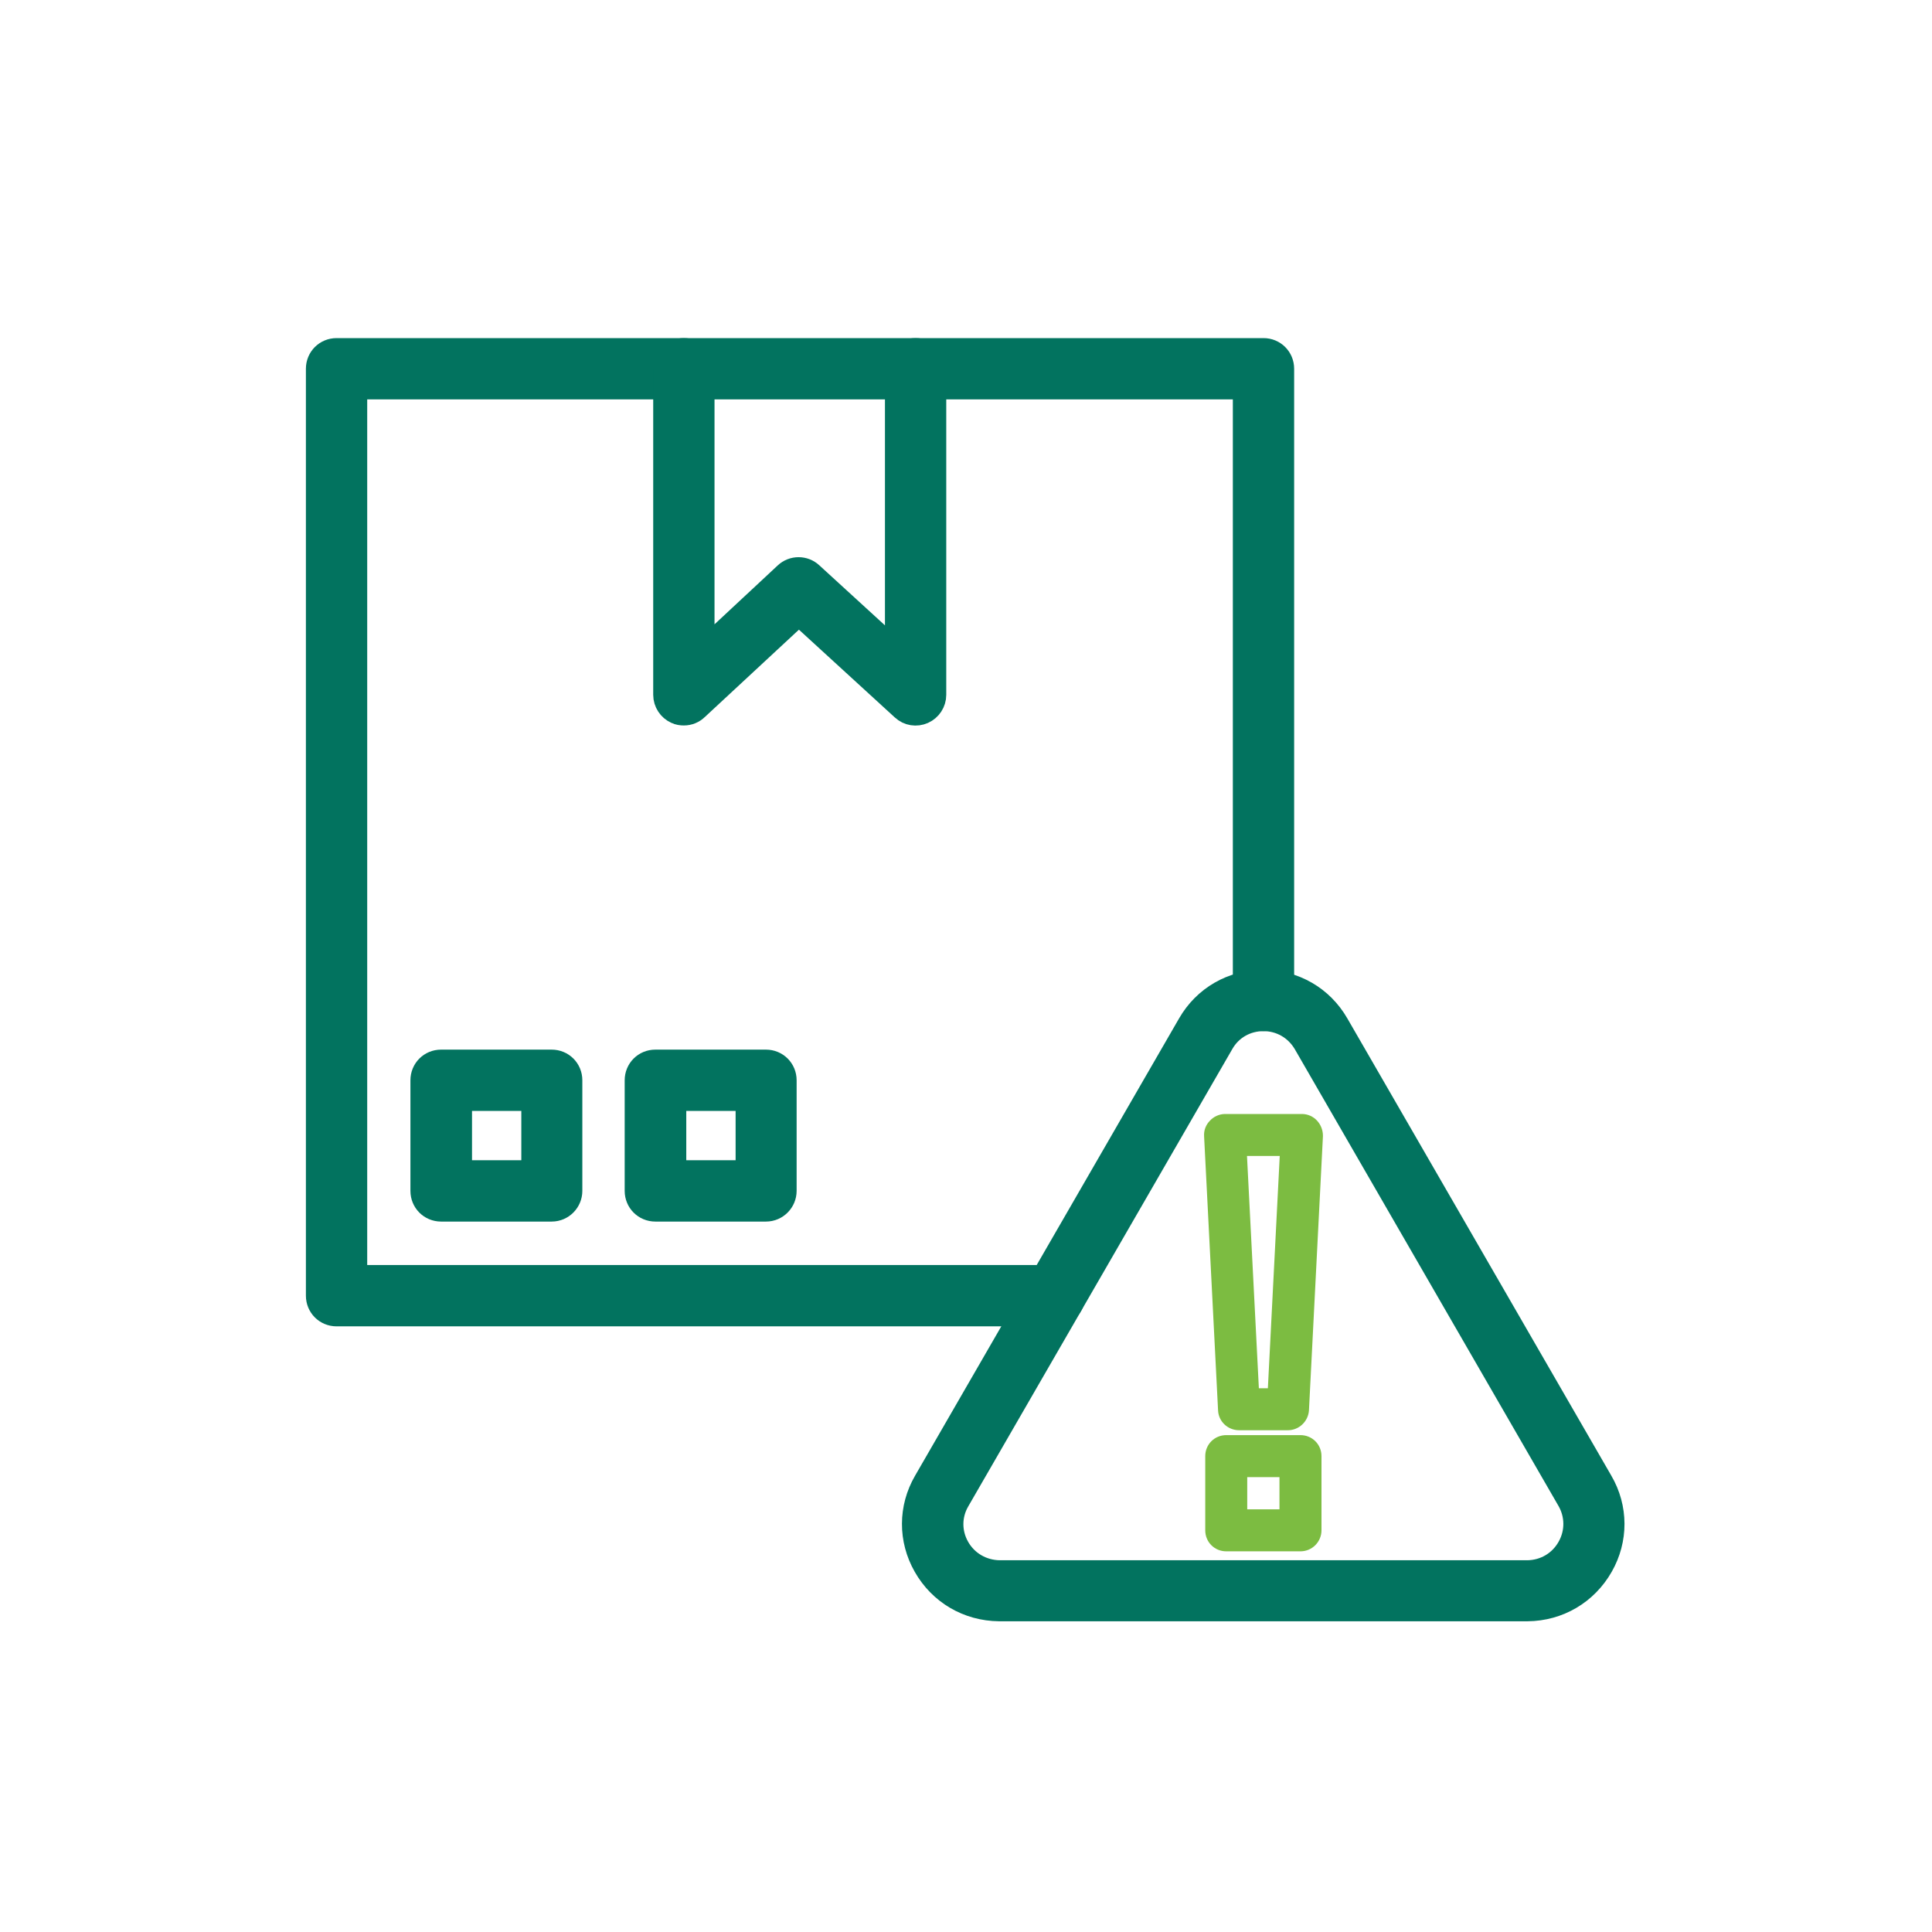 <svg width="60" height="60" viewBox="0 0 60 60" fill="none" xmlns="http://www.w3.org/2000/svg">
<path d="M32.748 40.691H10.452C10.199 40.691 10 40.492 10 40.239V11.452C10 11.199 10.199 11 10.452 11H39.239C39.492 11 39.691 11.199 39.691 11.452V31.072C39.691 31.325 39.492 31.523 39.239 31.523C38.986 31.523 38.787 31.325 38.787 31.072V11.904H10.904V39.787H32.748C33.001 39.787 33.2 39.986 33.2 40.239C33.2 40.492 33.001 40.691 32.748 40.691Z" fill="#02735F" stroke="#02735F"/>
<path d="M21.238 22.03C21.175 22.03 21.112 22.021 21.057 21.994C20.895 21.922 20.786 21.759 20.786 21.578V11.452C20.786 11.199 20.985 11 21.238 11C21.491 11 21.69 11.199 21.69 11.452V20.538L24.493 17.926C24.665 17.763 24.936 17.763 25.108 17.926L27.983 20.556V11.452C27.983 11.199 28.182 11 28.435 11C28.688 11 28.887 11.199 28.887 11.452V21.578C28.887 21.759 28.779 21.922 28.616 21.994C28.453 22.066 28.263 22.039 28.128 21.913L24.809 18.875L21.546 21.904C21.464 21.985 21.356 22.03 21.238 22.03Z" fill="#02735F" stroke="#02735F"/>
<path d="M31.03 49.85C30.108 49.841 29.294 49.362 28.842 48.566C28.399 47.789 28.399 46.857 28.851 46.08L37.051 31.876C37.503 31.09 38.317 30.619 39.23 30.619C40.143 30.619 40.957 31.09 41.409 31.876L49.609 46.08C50.062 46.857 50.062 47.789 49.619 48.566C49.166 49.362 48.353 49.841 47.44 49.85H31.03ZM39.239 31.523C38.652 31.523 38.127 31.822 37.838 32.328L29.637 46.532C29.348 47.029 29.348 47.626 29.628 48.123C29.918 48.639 30.451 48.946 31.039 48.955H47.44C48.027 48.946 48.552 48.639 48.841 48.123C49.121 47.626 49.121 47.029 48.841 46.532L40.641 32.328C40.342 31.822 39.818 31.523 39.239 31.523Z" fill="#02735F" stroke="#02735F"/>
<path d="M17.133 37.437H13.698C13.444 37.437 13.246 37.237 13.246 36.984V33.549C13.246 33.296 13.444 33.097 13.698 33.097H17.133C17.387 33.097 17.585 33.296 17.585 33.549V36.984C17.585 37.228 17.387 37.437 17.133 37.437ZM14.159 36.532H16.69V34.001H14.159V36.532Z" fill="#02735F" stroke="#02735F"/>
<path d="M23.788 37.437H20.352C20.099 37.437 19.9 37.237 19.9 36.984V33.549C19.9 33.296 20.099 33.097 20.352 33.097H23.788C24.041 33.097 24.24 33.296 24.24 33.549V36.984C24.24 37.228 24.041 37.437 23.788 37.437ZM20.813 36.532H23.345V34.001H20.813V36.532Z" fill="#02735F" stroke="#02735F"/>
<path d="M39.999 44.217H38.48C38.236 44.217 38.037 44.028 38.028 43.792L37.594 35.276C37.585 35.149 37.63 35.032 37.721 34.941C37.802 34.851 37.928 34.796 38.046 34.796H40.433C40.559 34.796 40.677 34.851 40.758 34.941C40.84 35.032 40.885 35.149 40.885 35.276L40.451 43.792C40.433 44.028 40.234 44.217 39.999 44.217ZM38.905 43.313H39.565L39.954 35.7H38.516L38.905 43.313Z" fill="#7CBC41" stroke="#7CBC41" stroke-width="0.4"/>
<path d="M40.387 47.978H38.082C37.829 47.978 37.63 47.78 37.63 47.526V45.221C37.63 44.968 37.829 44.769 38.082 44.769H40.387C40.641 44.769 40.84 44.968 40.84 45.221V47.526C40.84 47.77 40.641 47.978 40.387 47.978ZM38.534 47.074H39.935V45.673H38.534V47.074Z" fill="#7CBC41" stroke="#7CBC41" stroke-width="0.4"/>
</svg>
